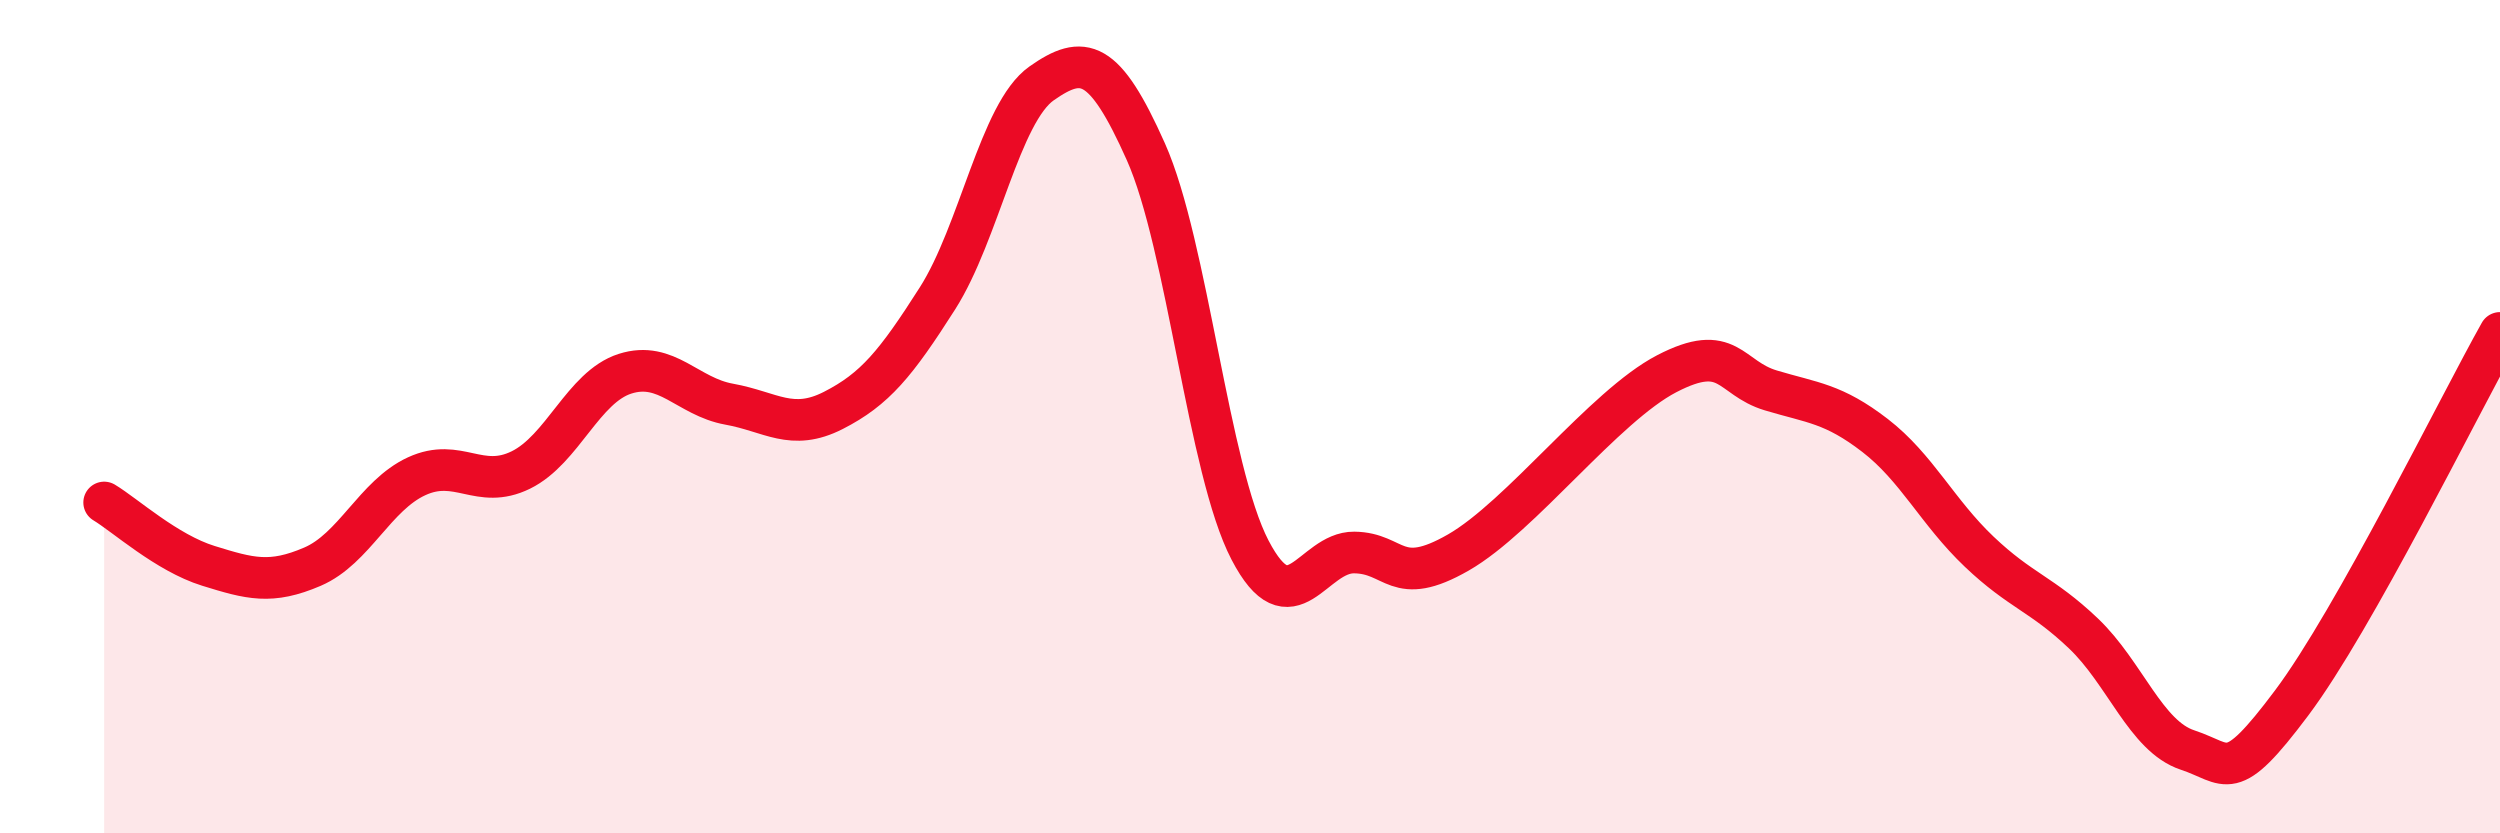 
    <svg width="60" height="20" viewBox="0 0 60 20" xmlns="http://www.w3.org/2000/svg">
      <path
        d="M 2.5,12.06 C 3,12.36 4,13.27 5,13.58 C 6,13.89 6.5,14.03 7.5,13.6 C 8.5,13.17 9,11.89 10,11.43 C 11,10.97 11.5,11.77 12.5,11.28 C 13.5,10.79 14,9.29 15,8.97 C 16,8.65 16.5,9.52 17.5,9.7 C 18.5,9.88 19,10.36 20,9.85 C 21,9.34 21.5,8.73 22.5,7.16 C 23.5,5.59 24,2.7 25,2 C 26,1.3 26.5,1.4 27.5,3.64 C 28.5,5.88 29,11.28 30,13.2 C 31,15.12 31.5,13.25 32.5,13.26 C 33.5,13.27 33.5,14.12 35,13.26 C 36.5,12.4 38.5,9.75 40,8.97 C 41.5,8.19 41.5,9.07 42.5,9.37 C 43.5,9.67 44,9.68 45,10.45 C 46,11.22 46.5,12.29 47.5,13.24 C 48.5,14.19 49,14.25 50,15.2 C 51,16.15 51.5,17.67 52.5,18 C 53.5,18.33 53.5,18.87 55,16.87 C 56.5,14.87 59,9.77 60,7.99L60 20L2.5 20Z"
        fill="#EB0A25"
        opacity="0.1"
        stroke-linecap="round"
        stroke-linejoin="round"
      />
      <path
        d="M 2.5,12.06 C 3,12.36 4,13.27 5,13.58 C 6,13.89 6.5,14.03 7.5,13.6 C 8.5,13.17 9,11.89 10,11.43 C 11,10.97 11.5,11.77 12.5,11.28 C 13.5,10.79 14,9.29 15,8.97 C 16,8.65 16.5,9.52 17.5,9.7 C 18.5,9.88 19,10.36 20,9.85 C 21,9.34 21.5,8.73 22.5,7.16 C 23.5,5.59 24,2.7 25,2 C 26,1.3 26.5,1.4 27.5,3.64 C 28.5,5.88 29,11.28 30,13.2 C 31,15.12 31.5,13.25 32.5,13.26 C 33.5,13.27 33.5,14.12 35,13.26 C 36.5,12.4 38.5,9.75 40,8.97 C 41.5,8.19 41.5,9.07 42.5,9.37 C 43.5,9.67 44,9.68 45,10.45 C 46,11.22 46.5,12.29 47.5,13.24 C 48.5,14.19 49,14.25 50,15.2 C 51,16.15 51.5,17.67 52.5,18 C 53.5,18.33 53.5,18.87 55,16.87 C 56.5,14.87 59,9.77 60,7.99"
        stroke="#EB0A25"
        stroke-width="1"
        fill="none"
        stroke-linecap="round"
        stroke-linejoin="round"
      />
    </svg>
  
